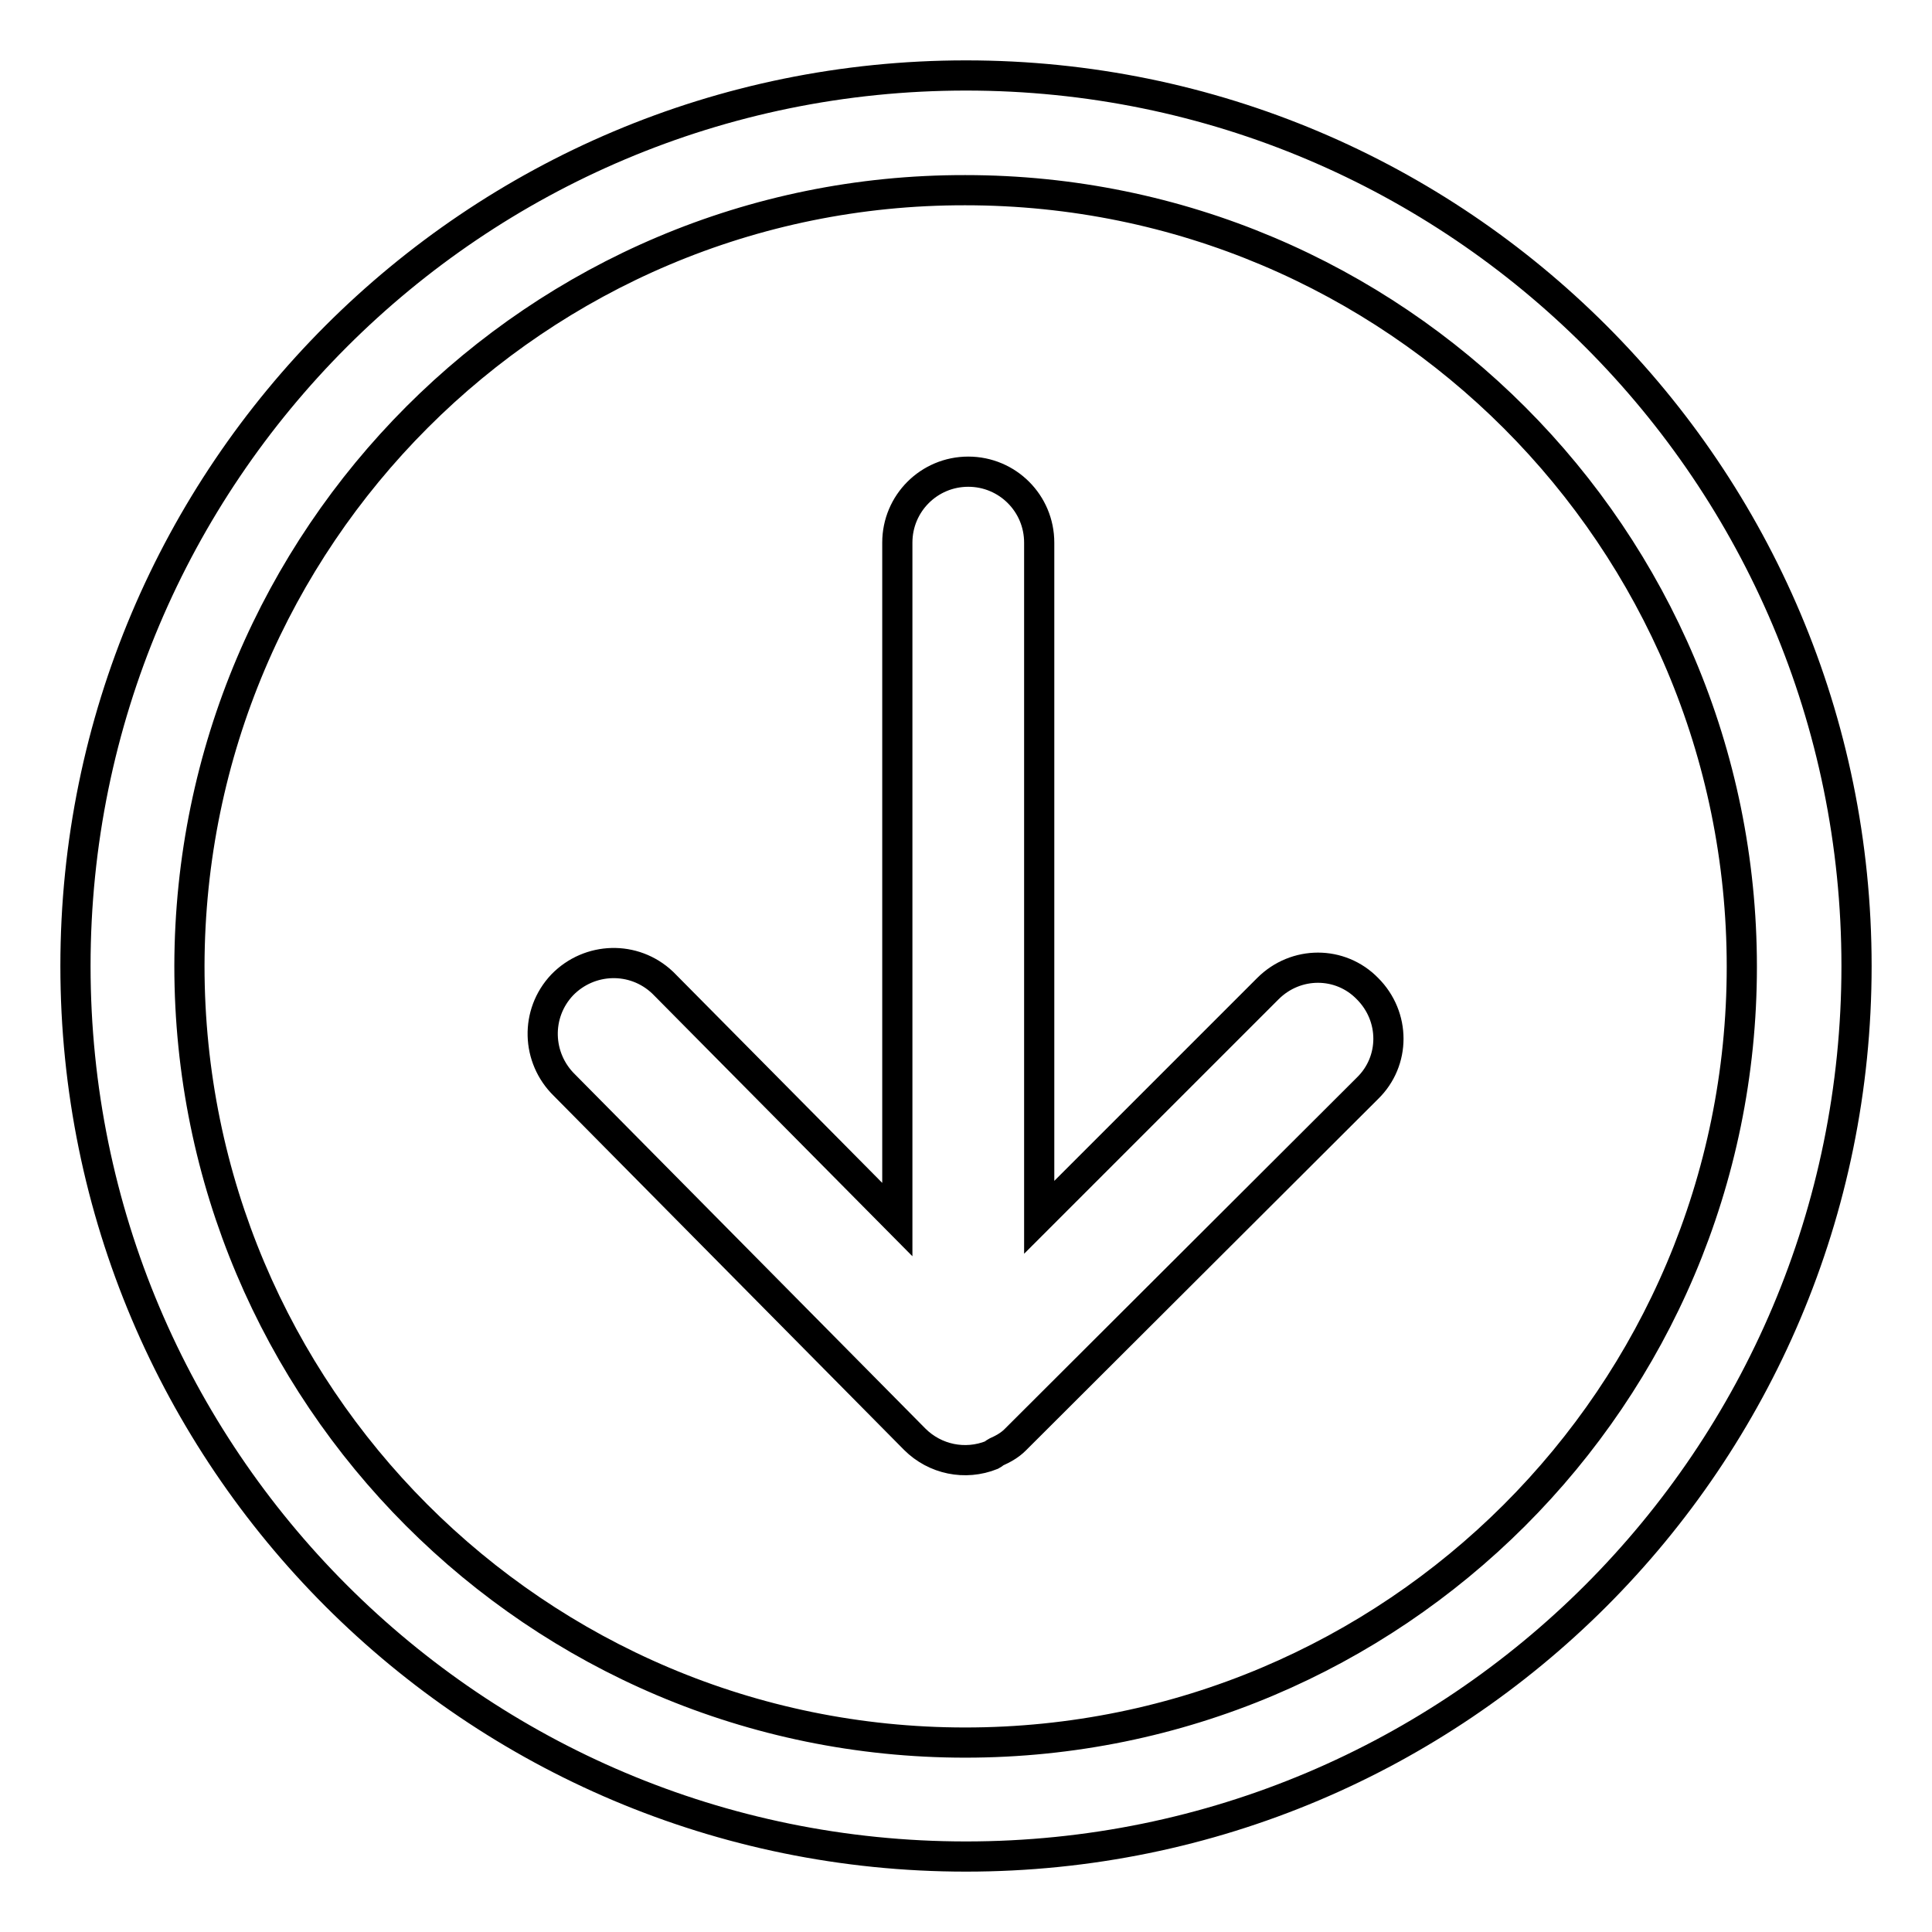 <?xml version="1.0" encoding="utf-8"?>
<!-- Svg Vector Icons : http://www.onlinewebfonts.com/icon -->
<!DOCTYPE svg PUBLIC "-//W3C//DTD SVG 1.1//EN" "http://www.w3.org/Graphics/SVG/1.1/DTD/svg11.dtd">
<svg version="1.1" xmlns="http://www.w3.org/2000/svg" xmlns:xlink="http://www.w3.org/1999/xlink" x="0px" y="0px" viewBox="0 0 256 256" enable-background="new 0 0 256 256" xml:space="preserve">
<g> <path stroke-width="4" fill-opacity="0" stroke="#000000"  d="M74.8,143.8c-3.7-3.6-3.9-9.5-0.3-13.3c3.6-3.7,9.5-3.9,13.3-0.3c0.1,0.1,0.2,0.2,0.3,0.3l30.8,31.1V71.9 c0-5.2,4.2-9.4,9.4-9.4s9.4,4.2,9.4,9.4v89.4L168,131c3.7-3.7,9.6-3.7,13.2,0c3.7,3.7,3.7,9.6,0,13.2l-46.7,46.6l0,0l0,0 c-0.7,0.7-1.6,1.2-2.5,1.6c-0.2,0.1-0.4,0.3-0.6,0.4c-3.5,1.4-7.5,0.6-10.2-2.1L74.8,143.8z M10,128C10,62.8,62.8,10,128,10 c0,0,0,0,0,0c65.2,0,118,52.8,118,118s-52.8,118-118,118C62.8,246,10,193.2,10,128C10,128,10,128,10,128z M25.1,128 c0,56.8,46,102.9,102.8,102.9c56.8,0,102.9-46,102.9-102.8c0,0,0,0,0,0c0-56.8-46-102.9-102.9-102.9C71.2,25.1,25.2,71.2,25.1,128 C25.1,128,25.1,128,25.1,128z"/></g>
</svg>